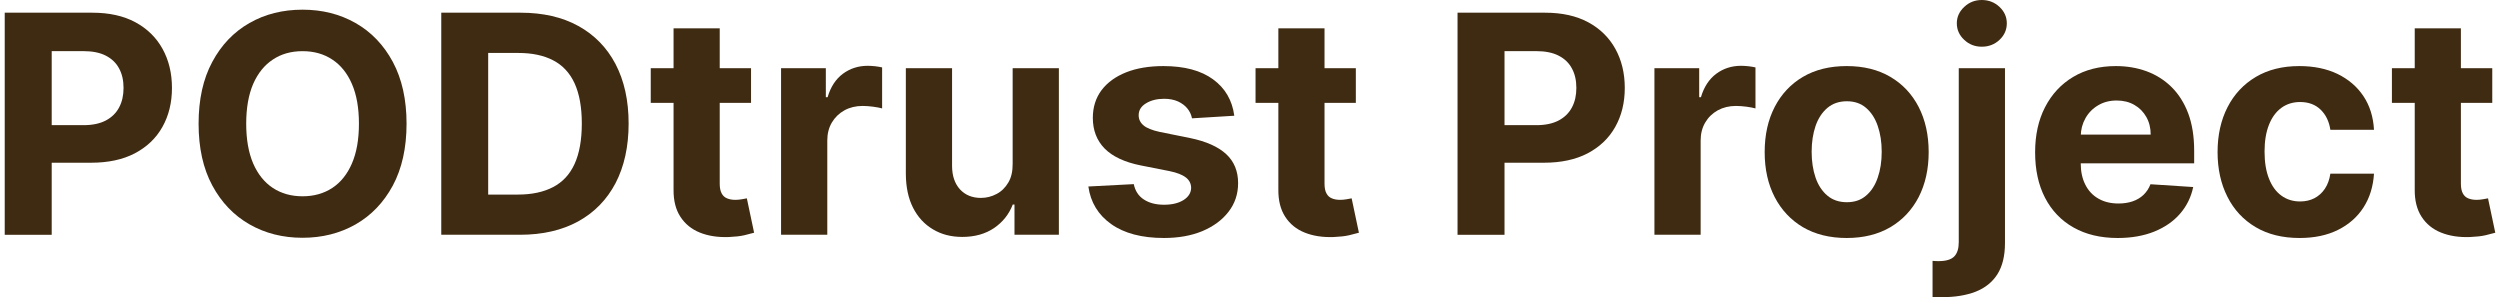 <?xml version="1.0" encoding="UTF-8"?> <svg xmlns="http://www.w3.org/2000/svg" xmlns:xlink="http://www.w3.org/1999/xlink" xmlns:xodm="http://www.corel.com/coreldraw/odm/2003" xml:space="preserve" width="816px" height="97px" version="1.1" style="shape-rendering:geometricPrecision; text-rendering:geometricPrecision; image-rendering:optimizeQuality; fill-rule:evenodd; clip-rule:evenodd" viewBox="0 0 462.86 55.23"> <defs> <style type="text/css"> .fil0 {fill:#3F2B12;fill-rule:nonzero} </style> </defs> <g id="Warstwa_x0020_1">  <path class="fil0" d="M0 43.63l0 -41.27 16.29 0c3.13,0 5.79,0.59 8,1.78 2.2,1.19 3.88,2.84 5.04,4.94 1.16,2.1 1.75,4.52 1.75,7.26 0,2.75 -0.6,5.17 -1.78,7.26 -1.18,2.1 -2.89,3.72 -5.13,4.9 -2.23,1.16 -4.93,1.74 -8.11,1.74l-10.38 0 0 -6.98 8.97 0c1.68,0 3.06,-0.3 4.16,-0.88 1.1,-0.59 1.92,-1.4 2.46,-2.44 0.55,-1.04 0.81,-2.24 0.81,-3.6 0,-1.37 -0.26,-2.57 -0.81,-3.59 -0.54,-1.03 -1.36,-1.83 -2.47,-2.4 -1.1,-0.57 -2.5,-0.85 -4.19,-0.85l-5.88 0 0 34.13 -8.73 0z"></path> <path id="_1" class="fil0" d="M74.68 22.99c0,4.5 -0.86,8.33 -2.55,11.49 -1.7,3.15 -4.01,5.56 -6.93,7.23 -2.92,1.65 -6.2,2.48 -9.85,2.48 -3.67,0 -6.96,-0.83 -9.87,-2.5 -2.91,-1.67 -5.22,-4.08 -6.91,-7.23 -1.7,-3.16 -2.54,-6.98 -2.54,-11.47 0,-4.5 0.84,-8.32 2.54,-11.48 1.69,-3.16 4,-5.57 6.91,-7.23 2.91,-1.66 6.2,-2.48 9.87,-2.48 3.65,0 6.93,0.82 9.85,2.48 2.92,1.66 5.23,4.07 6.93,7.23 1.69,3.16 2.55,6.98 2.55,11.48zm-8.85 0c0,-2.91 -0.43,-5.37 -1.3,-7.38 -0.86,-1.99 -2.08,-3.51 -3.65,-4.54 -1.58,-1.05 -3.42,-1.56 -5.53,-1.56 -2.11,0 -3.95,0.51 -5.52,1.56 -1.57,1.03 -2.79,2.55 -3.66,4.54 -0.86,2.01 -1.29,4.47 -1.29,7.38 0,2.91 0.43,5.37 1.29,7.38 0.87,2 2.09,3.52 3.66,4.56 1.57,1.03 3.41,1.55 5.52,1.55 2.11,0 3.95,-0.52 5.53,-1.55 1.57,-1.04 2.79,-2.56 3.65,-4.56 0.87,-2.01 1.3,-4.47 1.3,-7.38z"></path> <path id="_2" class="fil0" d="M95.76 43.63l-14.63 0 0 -41.27 14.75 0c4.15,0 7.73,0.82 10.71,2.46 3,1.65 5.31,4.01 6.93,7.09 1.61,3.08 2.43,6.76 2.43,11.04 0,4.3 -0.82,7.99 -2.43,11.09 -1.62,3.08 -3.94,5.45 -6.95,7.11 -3.02,1.65 -6.62,2.48 -10.81,2.48zm-5.91 -7.47l5.55 0c2.58,0 4.74,-0.47 6.51,-1.39 1.77,-0.92 3.1,-2.35 3.99,-4.29 0.89,-1.95 1.35,-4.45 1.35,-7.53 0,-3.05 -0.46,-5.54 -1.35,-7.48 -0.89,-1.93 -2.22,-3.35 -3.98,-4.26 -1.76,-0.92 -3.92,-1.37 -6.5,-1.37l-5.57 0 0 26.32z"></path> <path id="_3" class="fil0" d="M138.7 12.67l0 6.45 -18.64 0 0 -6.45 18.64 0zm-14.4 -7.41l8.58 0 0 28.85c0,0.8 0.12,1.41 0.37,1.85 0.23,0.43 0.57,0.74 1.01,0.91 0.43,0.18 0.94,0.27 1.52,0.27 0.41,0 0.8,-0.04 1.21,-0.11 0.4,-0.08 0.71,-0.14 0.93,-0.17l1.35 6.39c-0.44,0.13 -1.04,0.28 -1.82,0.47 -0.78,0.18 -1.73,0.28 -2.84,0.33 -2.07,0.08 -3.88,-0.2 -5.43,-0.83 -1.55,-0.62 -2.75,-1.61 -3.61,-2.94 -0.87,-1.33 -1.29,-3.01 -1.27,-5.03l0 -29.99z"></path> <path id="_4" class="fil0" d="M144.28 43.63l0 -30.96 8.32 0 0 5.4 0.33 0c0.56,-1.92 1.51,-3.37 2.84,-4.36 1.33,-0.98 2.86,-1.48 4.6,-1.48 0.42,0 0.89,0.03 1.39,0.08 0.49,0.06 0.93,0.13 1.3,0.22l0 7.62c-0.4,-0.12 -0.96,-0.22 -1.67,-0.32 -0.71,-0.09 -1.36,-0.14 -1.96,-0.14 -1.26,0 -2.38,0.27 -3.36,0.81 -1,0.55 -1.77,1.3 -2.35,2.27 -0.57,0.97 -0.85,2.08 -0.85,3.34l0 17.52 -8.59 0z"></path> <path id="_5" class="fil0" d="M187.32 30.45l0 -17.78 8.59 0 0 30.96 -8.25 0 0 -5.62 -0.32 0c-0.7,1.81 -1.85,3.26 -3.47,4.37 -1.63,1.1 -3.59,1.65 -5.92,1.65 -2.07,0 -3.89,-0.47 -5.46,-1.42 -1.57,-0.93 -2.8,-2.27 -3.68,-4 -0.88,-1.74 -1.32,-3.81 -1.34,-6.23l0 -19.71 8.59 0 0 18.18c0.01,1.83 0.5,3.27 1.46,4.33 0.98,1.06 2.27,1.6 3.9,1.6 1.03,0 2,-0.25 2.89,-0.72 0.91,-0.47 1.64,-1.18 2.2,-2.13 0.56,-0.93 0.82,-2.1 0.81,-3.48z"></path> <path id="_6" class="fil0" d="M228.51 21.51l-7.86 0.48c-0.13,-0.67 -0.42,-1.29 -0.86,-1.83 -0.45,-0.55 -1.03,-0.98 -1.75,-1.31 -0.72,-0.32 -1.57,-0.49 -2.56,-0.49 -1.34,0 -2.46,0.28 -3.37,0.84 -0.92,0.55 -1.37,1.29 -1.37,2.22 0,0.74 0.29,1.36 0.89,1.87 0.58,0.51 1.6,0.92 3.03,1.23l5.61 1.13c3.01,0.62 5.25,1.62 6.73,2.99 1.48,1.37 2.22,3.17 2.22,5.4 0,2.02 -0.6,3.8 -1.79,5.33 -1.18,1.53 -2.81,2.72 -4.87,3.59 -2.06,0.85 -4.44,1.27 -7.13,1.27 -4.1,0 -7.36,-0.86 -9.78,-2.57 -2.42,-1.71 -3.85,-4.05 -4.26,-7l8.44 -0.44c0.26,1.25 0.87,2.2 1.85,2.84 0.99,0.66 2.25,0.99 3.78,0.99 1.5,0 2.71,-0.3 3.63,-0.88 0.92,-0.59 1.39,-1.35 1.4,-2.27 -0.01,-0.78 -0.34,-1.42 -0.98,-1.92 -0.65,-0.5 -1.64,-0.89 -2.99,-1.17l-5.36 -1.06c-3.02,-0.6 -5.26,-1.65 -6.74,-3.14 -1.47,-1.5 -2.2,-3.4 -2.2,-5.71 0,-1.98 0.54,-3.69 1.61,-5.13 1.09,-1.44 2.62,-2.55 4.58,-3.33 1.97,-0.78 4.28,-1.16 6.92,-1.16 3.91,0 6.99,0.82 9.24,2.47 2.26,1.65 3.56,3.9 3.94,6.76z"></path> <path id="_7" class="fil0" d="M251.1 12.67l0 6.45 -18.64 0 0 -6.45 18.64 0zm-14.4 -7.41l8.58 0 0 28.85c0,0.8 0.12,1.41 0.37,1.85 0.23,0.43 0.57,0.74 1.01,0.91 0.43,0.18 0.94,0.27 1.52,0.27 0.41,0 0.8,-0.04 1.21,-0.11 0.4,-0.08 0.71,-0.14 0.93,-0.17l1.35 6.39c-0.44,0.13 -1.04,0.28 -1.82,0.47 -0.78,0.18 -1.73,0.28 -2.84,0.33 -2.06,0.08 -3.88,-0.2 -5.43,-0.83 -1.55,-0.62 -2.75,-1.61 -3.61,-2.94 -0.86,-1.33 -1.29,-3.01 -1.27,-5.03l0 -29.99z"></path> <path id="_8" class="fil0" d="M270 43.63l0 -41.27 16.28 0c3.13,0 5.8,0.59 8.01,1.78 2.2,1.19 3.88,2.84 5.04,4.94 1.16,2.1 1.75,4.52 1.75,7.26 0,2.75 -0.6,5.17 -1.78,7.26 -1.18,2.1 -2.89,3.72 -5.13,4.9 -2.23,1.16 -4.94,1.74 -8.11,1.74l-10.38 0 0 -6.98 8.97 0c1.68,0 3.06,-0.3 4.16,-0.88 1.1,-0.59 1.92,-1.4 2.46,-2.44 0.55,-1.04 0.81,-2.24 0.81,-3.6 0,-1.37 -0.26,-2.57 -0.81,-3.59 -0.54,-1.03 -1.36,-1.83 -2.47,-2.4 -1.1,-0.57 -2.5,-0.85 -4.19,-0.85l-5.88 0 0 34.13 -8.73 0z"></path> <path id="_9" class="fil0" d="M306.59 43.63l0 -30.96 8.32 0 0 5.4 0.32 0c0.57,-1.92 1.52,-3.37 2.85,-4.36 1.32,-0.98 2.86,-1.48 4.6,-1.48 0.42,0 0.89,0.03 1.39,0.08 0.49,0.06 0.92,0.13 1.3,0.22l0 7.62c-0.41,-0.12 -0.96,-0.22 -1.67,-0.32 -0.71,-0.09 -1.36,-0.14 -1.96,-0.14 -1.26,0 -2.38,0.27 -3.37,0.81 -0.99,0.55 -1.77,1.3 -2.34,2.27 -0.57,0.97 -0.85,2.08 -0.85,3.34l0 17.52 -8.59 0z"></path> <path id="_10" class="fil0" d="M342.32 44.23c-3.13,0 -5.84,-0.67 -8.12,-2 -2.26,-1.34 -4.02,-3.21 -5.26,-5.6 -1.24,-2.4 -1.86,-5.18 -1.86,-8.36 0,-3.2 0.62,-5.99 1.86,-8.39 1.24,-2.4 3,-4.27 5.26,-5.6 2.28,-1.34 4.99,-2 8.12,-2 3.13,0 5.83,0.66 8.11,2 2.27,1.33 4.03,3.2 5.27,5.6 1.23,2.4 1.86,5.19 1.86,8.39 0,3.18 -0.63,5.96 -1.86,8.36 -1.24,2.39 -3,4.26 -5.27,5.6 -2.28,1.33 -4.98,2 -8.11,2zm0.04 -6.65c1.43,0 2.61,-0.4 3.56,-1.22 0.96,-0.81 1.69,-1.93 2.17,-3.34 0.49,-1.4 0.74,-3.01 0.74,-4.81 0,-1.8 -0.25,-3.4 -0.74,-4.81 -0.48,-1.41 -1.21,-2.53 -2.17,-3.35 -0.95,-0.82 -2.13,-1.23 -3.56,-1.23 -1.44,0 -2.64,0.41 -3.62,1.23 -0.97,0.82 -1.71,1.94 -2.2,3.35 -0.48,1.41 -0.73,3.01 -0.73,4.81 0,1.8 0.25,3.41 0.73,4.81 0.49,1.41 1.23,2.53 2.2,3.34 0.98,0.82 2.18,1.22 3.62,1.22z"></path> <path id="_11" class="fil0" d="M363.15 12.67l8.59 0 0 32.49c0,2.39 -0.47,4.32 -1.41,5.81 -0.94,1.47 -2.29,2.55 -4.04,3.24 -1.76,0.68 -3.85,1.02 -6.28,1.02 -0.29,0 -0.58,0 -0.86,-0.01 -0.27,-0.01 -0.56,-0.02 -0.87,-0.03l0 -6.71c0.23,0.02 0.43,0.03 0.59,0.04 0.17,0 0.35,0.01 0.54,0.01 1.38,0 2.35,-0.3 2.91,-0.88 0.56,-0.59 0.83,-1.46 0.83,-2.63l0 -32.35zm4.28 -3.99c-1.27,0 -2.36,-0.42 -3.26,-1.27 -0.92,-0.86 -1.38,-1.88 -1.38,-3.08 0,-1.18 0.46,-2.19 1.38,-3.05 0.9,-0.85 1.99,-1.28 3.26,-1.28 1.28,0 2.38,0.43 3.29,1.28 0.91,0.86 1.36,1.87 1.36,3.05 0,1.2 -0.45,2.22 -1.36,3.08 -0.91,0.85 -2.01,1.27 -3.29,1.27z"></path> <path id="_12" class="fil0" d="M392.7 44.23c-3.19,0 -5.92,-0.65 -8.22,-1.95 -2.29,-1.29 -4.05,-3.13 -5.29,-5.51 -1.24,-2.39 -1.85,-5.21 -1.85,-8.47 0,-3.19 0.61,-5.99 1.85,-8.39 1.24,-2.4 2.98,-4.28 5.23,-5.62 2.25,-1.34 4.89,-2.01 7.93,-2.01 2.04,0 3.95,0.32 5.72,0.97 1.76,0.65 3.31,1.63 4.63,2.93 1.32,1.31 2.36,2.94 3.1,4.91 0.73,1.97 1.1,4.27 1.1,6.9l0 2.36 -26.14 0 0 -5.33 18.06 0c0,-1.23 -0.27,-2.32 -0.81,-3.28 -0.54,-0.95 -1.27,-1.7 -2.22,-2.24 -0.95,-0.55 -2.05,-0.82 -3.3,-0.82 -1.3,0 -2.45,0.3 -3.45,0.9 -1,0.59 -1.79,1.4 -2.35,2.4 -0.56,0.99 -0.85,2.11 -0.87,3.33l0 5.06c0,1.53 0.29,2.85 0.86,3.97 0.57,1.12 1.38,1.98 2.42,2.57 1.05,0.61 2.3,0.91 3.74,0.91 0.95,0 1.82,-0.13 2.62,-0.4 0.78,-0.27 1.47,-0.67 2.03,-1.21 0.56,-0.54 1,-1.2 1.29,-1.97l7.94 0.52c-0.4,1.91 -1.23,3.57 -2.47,4.99 -1.24,1.42 -2.84,2.51 -4.79,3.3 -1.96,0.78 -4.21,1.18 -6.76,1.18z"></path> <path id="_13" class="fil0" d="M426.49 44.23c-3.17,0 -5.89,-0.67 -8.17,-2.02 -2.28,-1.35 -4.03,-3.23 -5.24,-5.64 -1.22,-2.4 -1.83,-5.17 -1.83,-8.3 0,-3.17 0.62,-5.95 1.85,-8.35 1.23,-2.4 2.98,-4.27 5.25,-5.62 2.27,-1.35 4.97,-2.02 8.1,-2.02 2.7,0 5.06,0.49 7.09,1.46 2.03,0.99 3.64,2.36 4.82,4.13 1.18,1.77 1.83,3.86 1.96,6.25l-8.11 0c-0.23,-1.54 -0.83,-2.79 -1.81,-3.74 -0.97,-0.94 -2.24,-1.42 -3.81,-1.42 -1.33,0 -2.49,0.36 -3.48,1.08 -0.98,0.72 -1.76,1.76 -2.3,3.13 -0.55,1.37 -0.83,3.04 -0.83,4.98 0,1.97 0.27,3.66 0.82,5.04 0.54,1.39 1.31,2.44 2.3,3.16 1,0.73 2.16,1.09 3.49,1.09 0.98,0 1.87,-0.2 2.65,-0.6 0.79,-0.41 1.44,-1 1.95,-1.76 0.52,-0.78 0.86,-1.71 1.02,-2.8l8.11 0c-0.15,2.36 -0.78,4.44 -1.93,6.24 -1.15,1.8 -2.74,3.2 -4.75,4.2 -2.02,1.01 -4.4,1.51 -7.15,1.51z"></path> <path id="_14" class="fil0" d="M462.3 12.67l0 6.45 -18.65 0 0 -6.45 18.65 0zm-14.41 -7.41l8.58 0 0 28.85c0,0.8 0.12,1.41 0.37,1.85 0.23,0.43 0.57,0.74 1.01,0.91 0.44,0.18 0.95,0.27 1.52,0.27 0.41,0 0.81,-0.04 1.21,-0.11 0.4,-0.08 0.71,-0.14 0.93,-0.17l1.35 6.39c-0.43,0.13 -1.04,0.28 -1.81,0.47 -0.79,0.18 -1.73,0.28 -2.85,0.33 -2.06,0.08 -3.88,-0.2 -5.43,-0.83 -1.55,-0.62 -2.75,-1.61 -3.61,-2.94 -0.86,-1.33 -1.29,-3.01 -1.27,-5.03l0 -29.99z"></path> </g> </svg> 